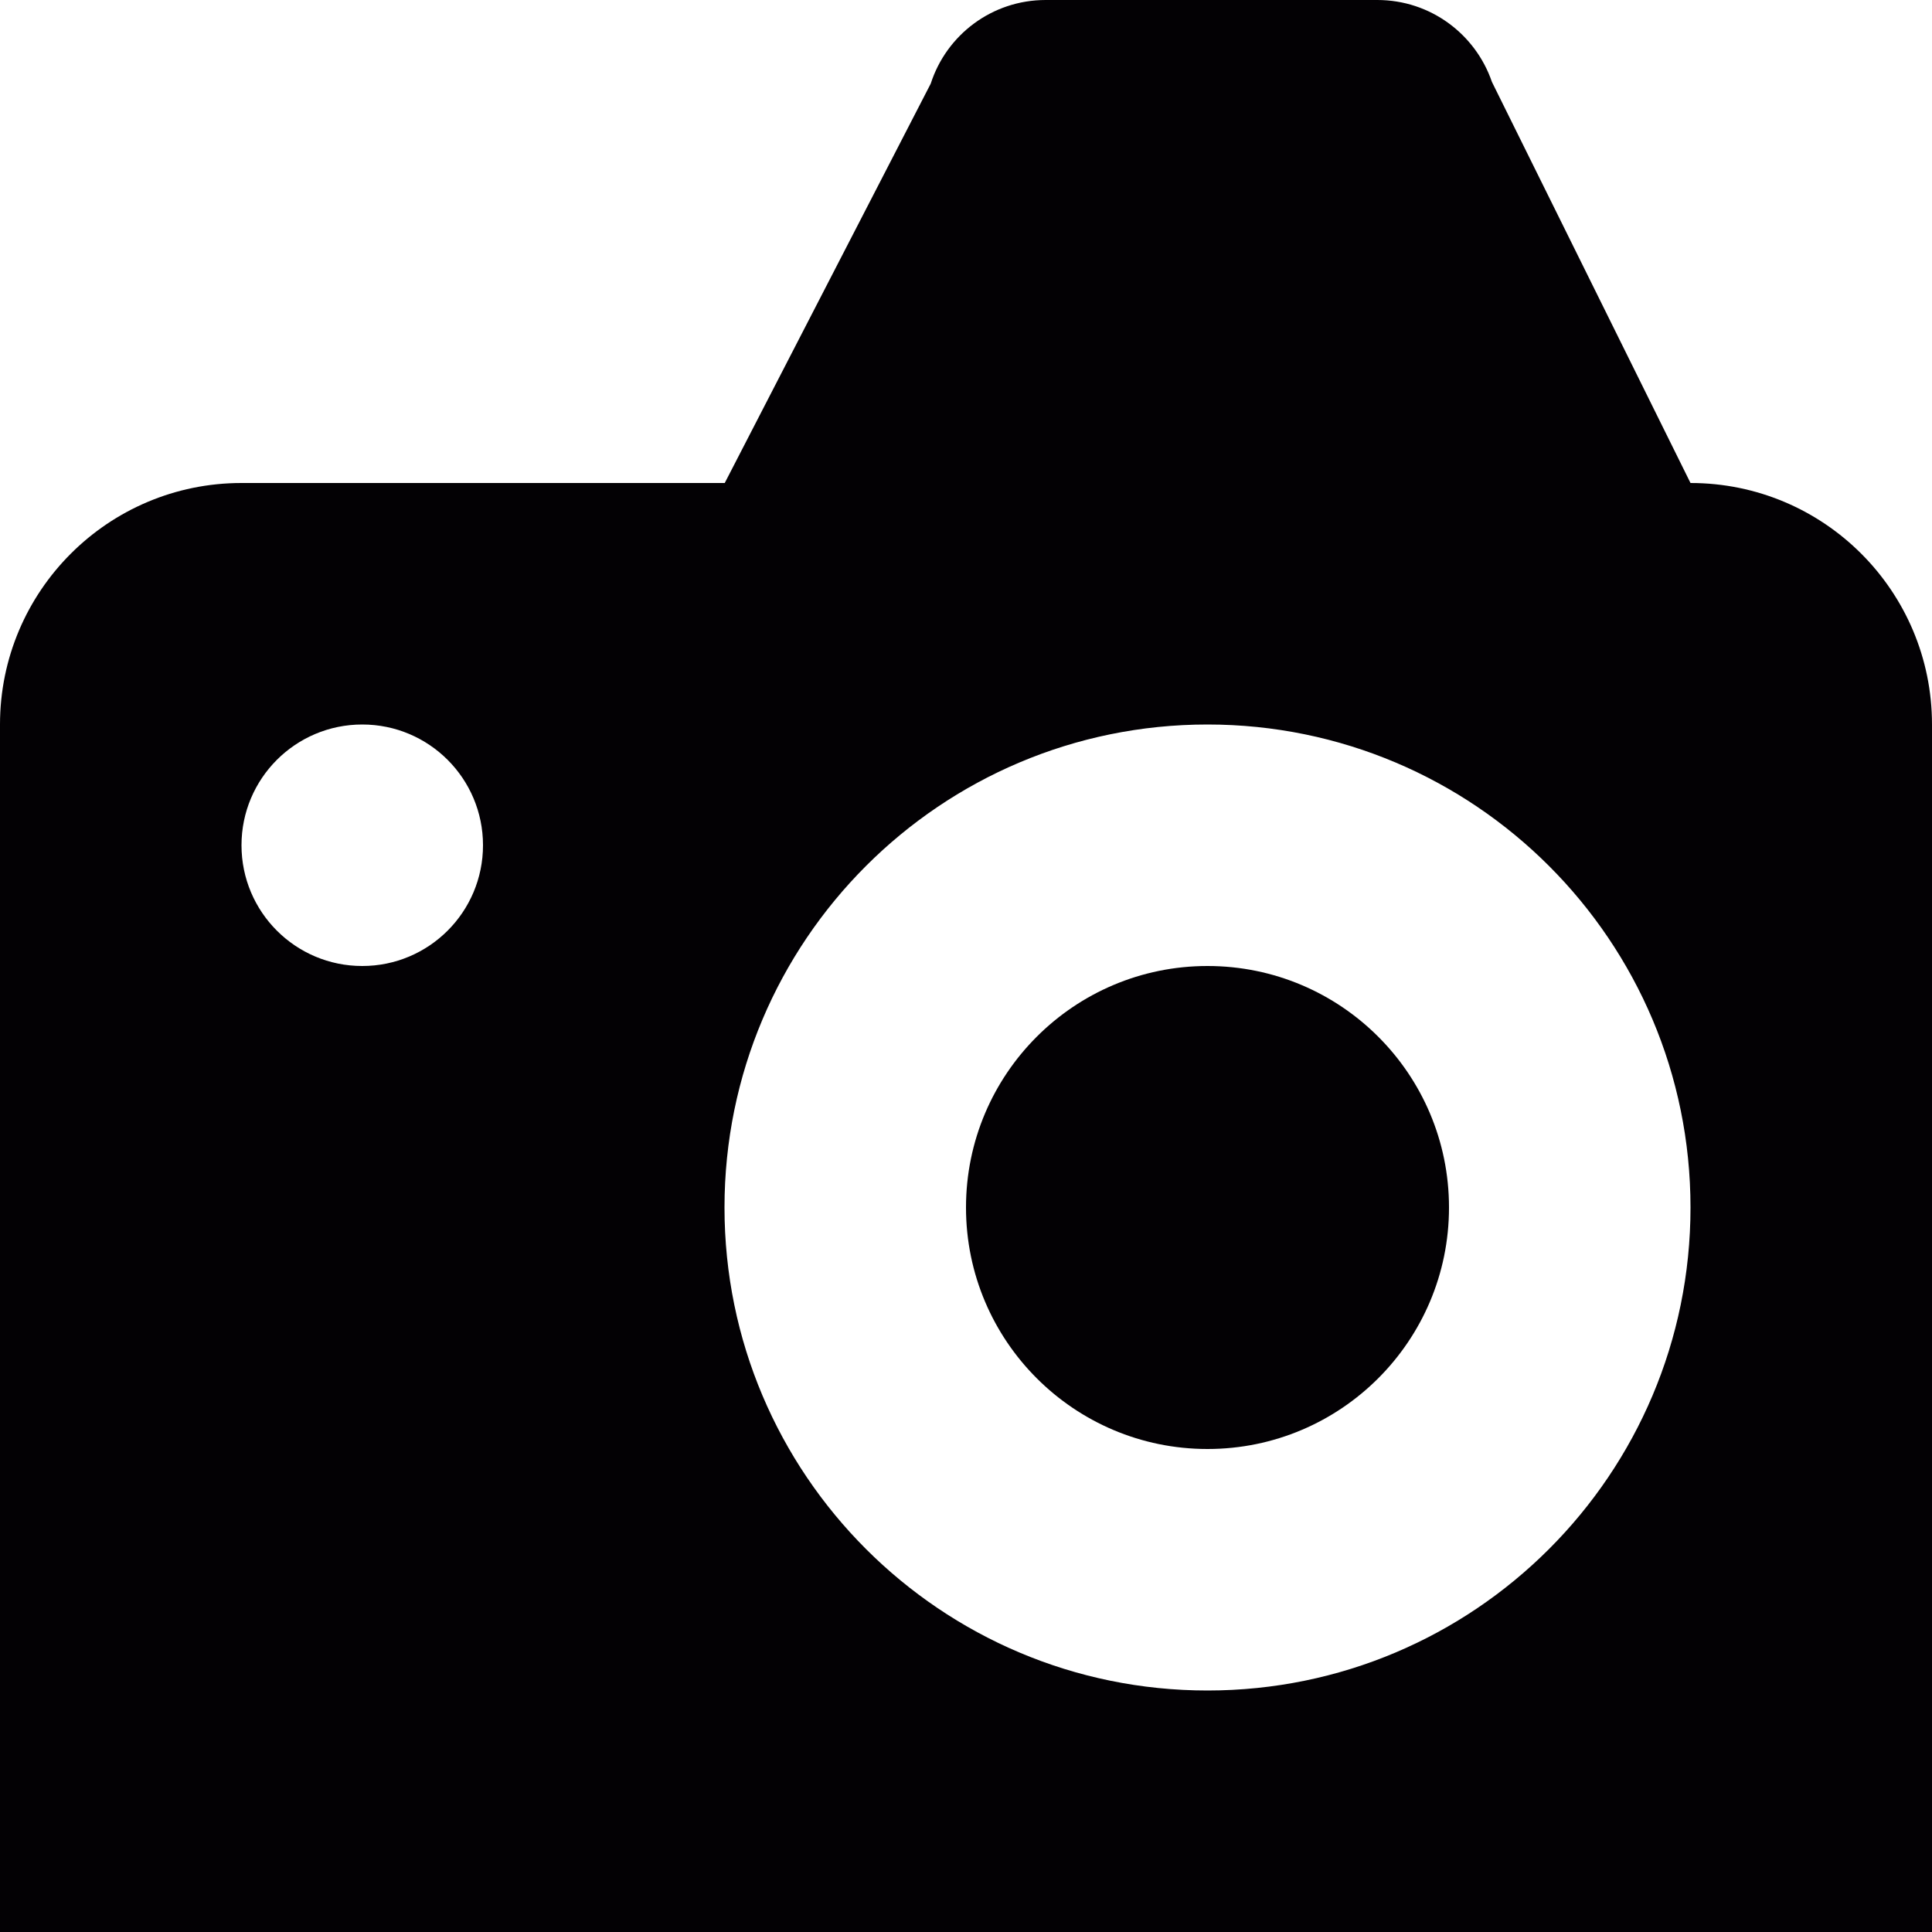 <?xml version="1.0" encoding="iso-8859-1"?>
<!-- Uploaded to: SVG Repo, www.svgrepo.com, Generator: SVG Repo Mixer Tools -->
<svg height="800px" width="800px" version="1.1" id="Capa_1" xmlns="http://www.w3.org/2000/svg" xmlns:xlink="http://www.w3.org/1999/xlink" 
	 viewBox="0 0 32 32" xml:space="preserve">
<g>
	<g id="camera">
		<g>
			<circle style="fill:#030104;" cx="20" cy="20" r="4"/>
			<path style="fill:#030104;" d="M28,8l-3.289-6.643C24.441,0.568,23.695,0,22.812,0H17.32c-0.893,0-1.646,0.582-1.904,1.385
				L12.004,8H4c-2.209,0-4,1.791-4,4v20h32V12C32,9.791,30.211,8,28,8z M6,16c-1.105,0-2-0.895-2-2s0.895-2,2-2s2,0.895,2,2
				S7.105,16,6,16z M20,28c-4.418,0-8-3.582-8-8s3.582-8,8-8s8,3.582,8,8S24.418,28,20,28z"/>
		</g>
	</g>
</g>
</svg>